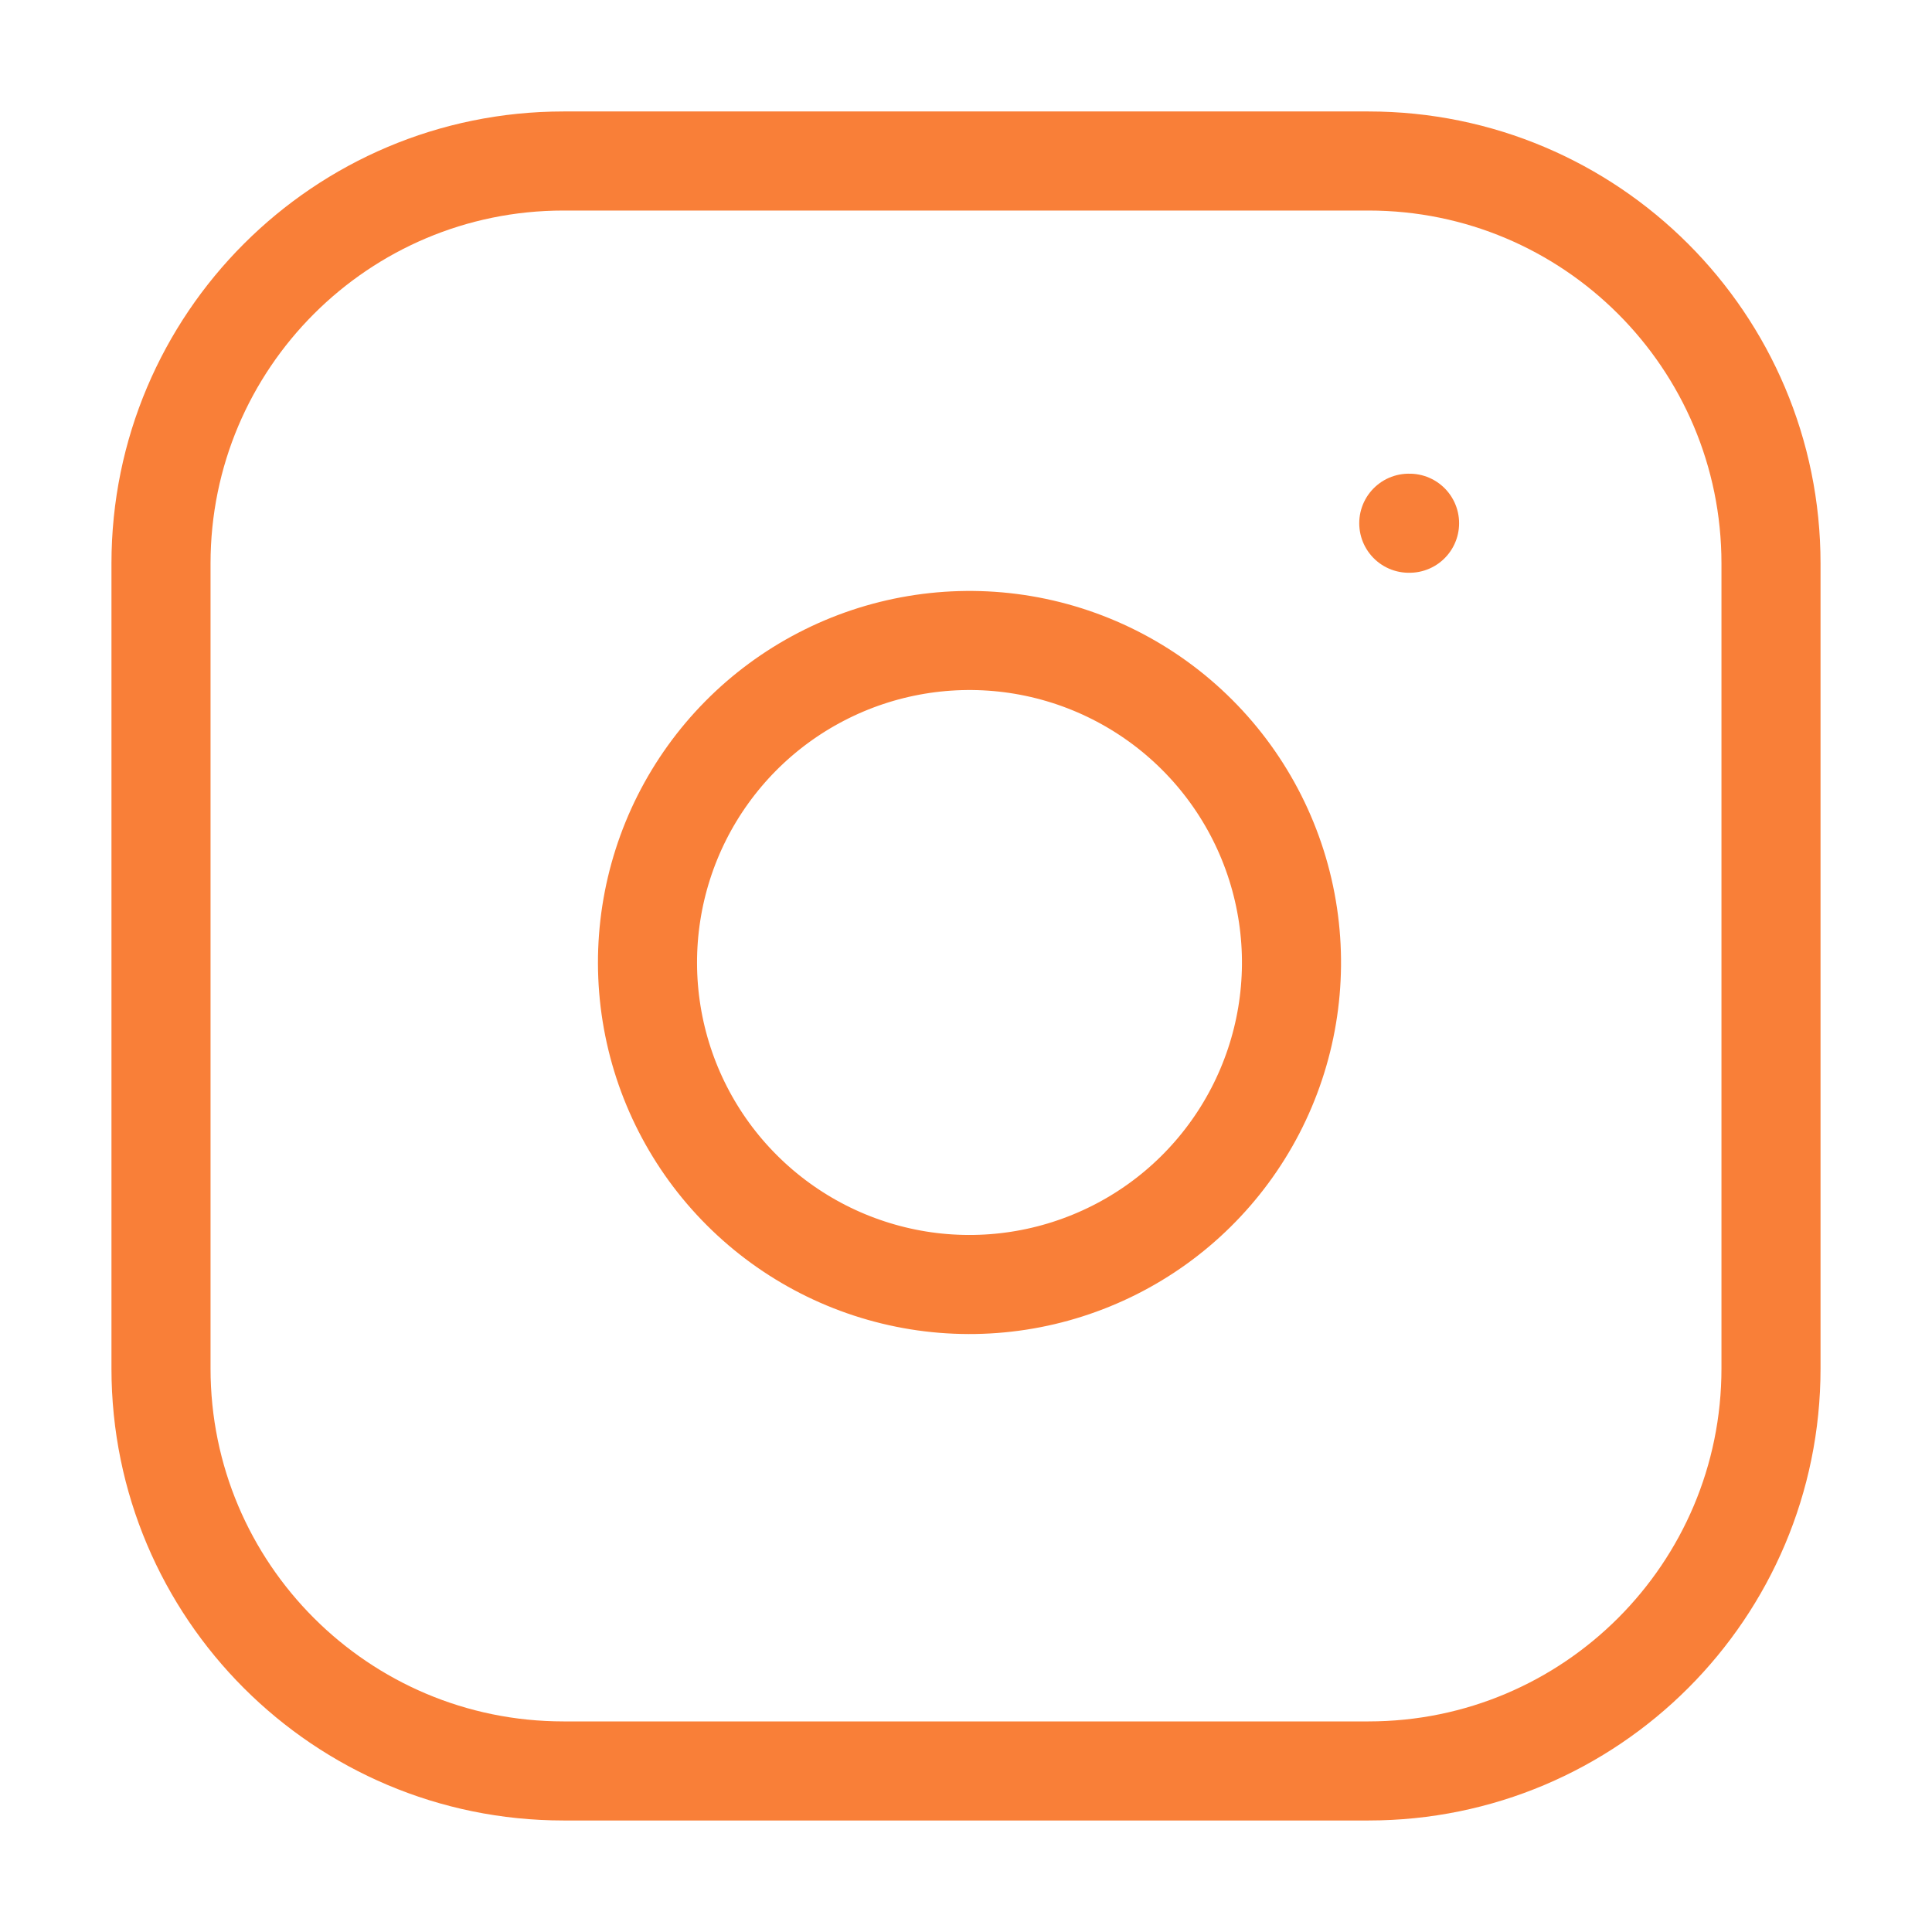 <svg width="39" height="39" viewBox="0 0 39 39" fill="none" xmlns="http://www.w3.org/2000/svg">
<path d="M27.625 3.25H11.375C6.888 3.25 3.25 6.887 3.25 11.374V27.625C3.25 32.112 6.888 35.749 11.375 35.749H27.625C32.112 35.749 35.75 32.112 35.75 27.625V11.374C35.75 6.887 32.112 3.25 27.625 3.25Z" stroke="#F97F38" stroke-width="2" stroke-linecap="round" stroke-linejoin="round"/>
<path d="M26 18.476C26.201 19.828 25.97 21.209 25.34 22.423C24.71 23.637 23.714 24.621 22.493 25.235C21.271 25.85 19.887 26.064 18.538 25.847C17.188 25.629 15.941 24.992 14.974 24.025C14.007 23.059 13.37 21.812 13.153 20.462C12.936 19.112 13.15 17.728 13.764 16.507C14.379 15.286 15.363 14.289 16.577 13.66C17.79 13.03 19.171 12.799 20.524 12.999C21.903 13.204 23.18 13.847 24.166 14.833C25.153 15.819 25.795 17.096 26 18.476Z" stroke="#F97F38" stroke-width="2" stroke-linecap="round" stroke-linejoin="round"/>
<path d="M28.438 10.562H28.454" stroke="#F97F38" stroke-width="2" stroke-linecap="round" stroke-linejoin="round"/>
</svg>
